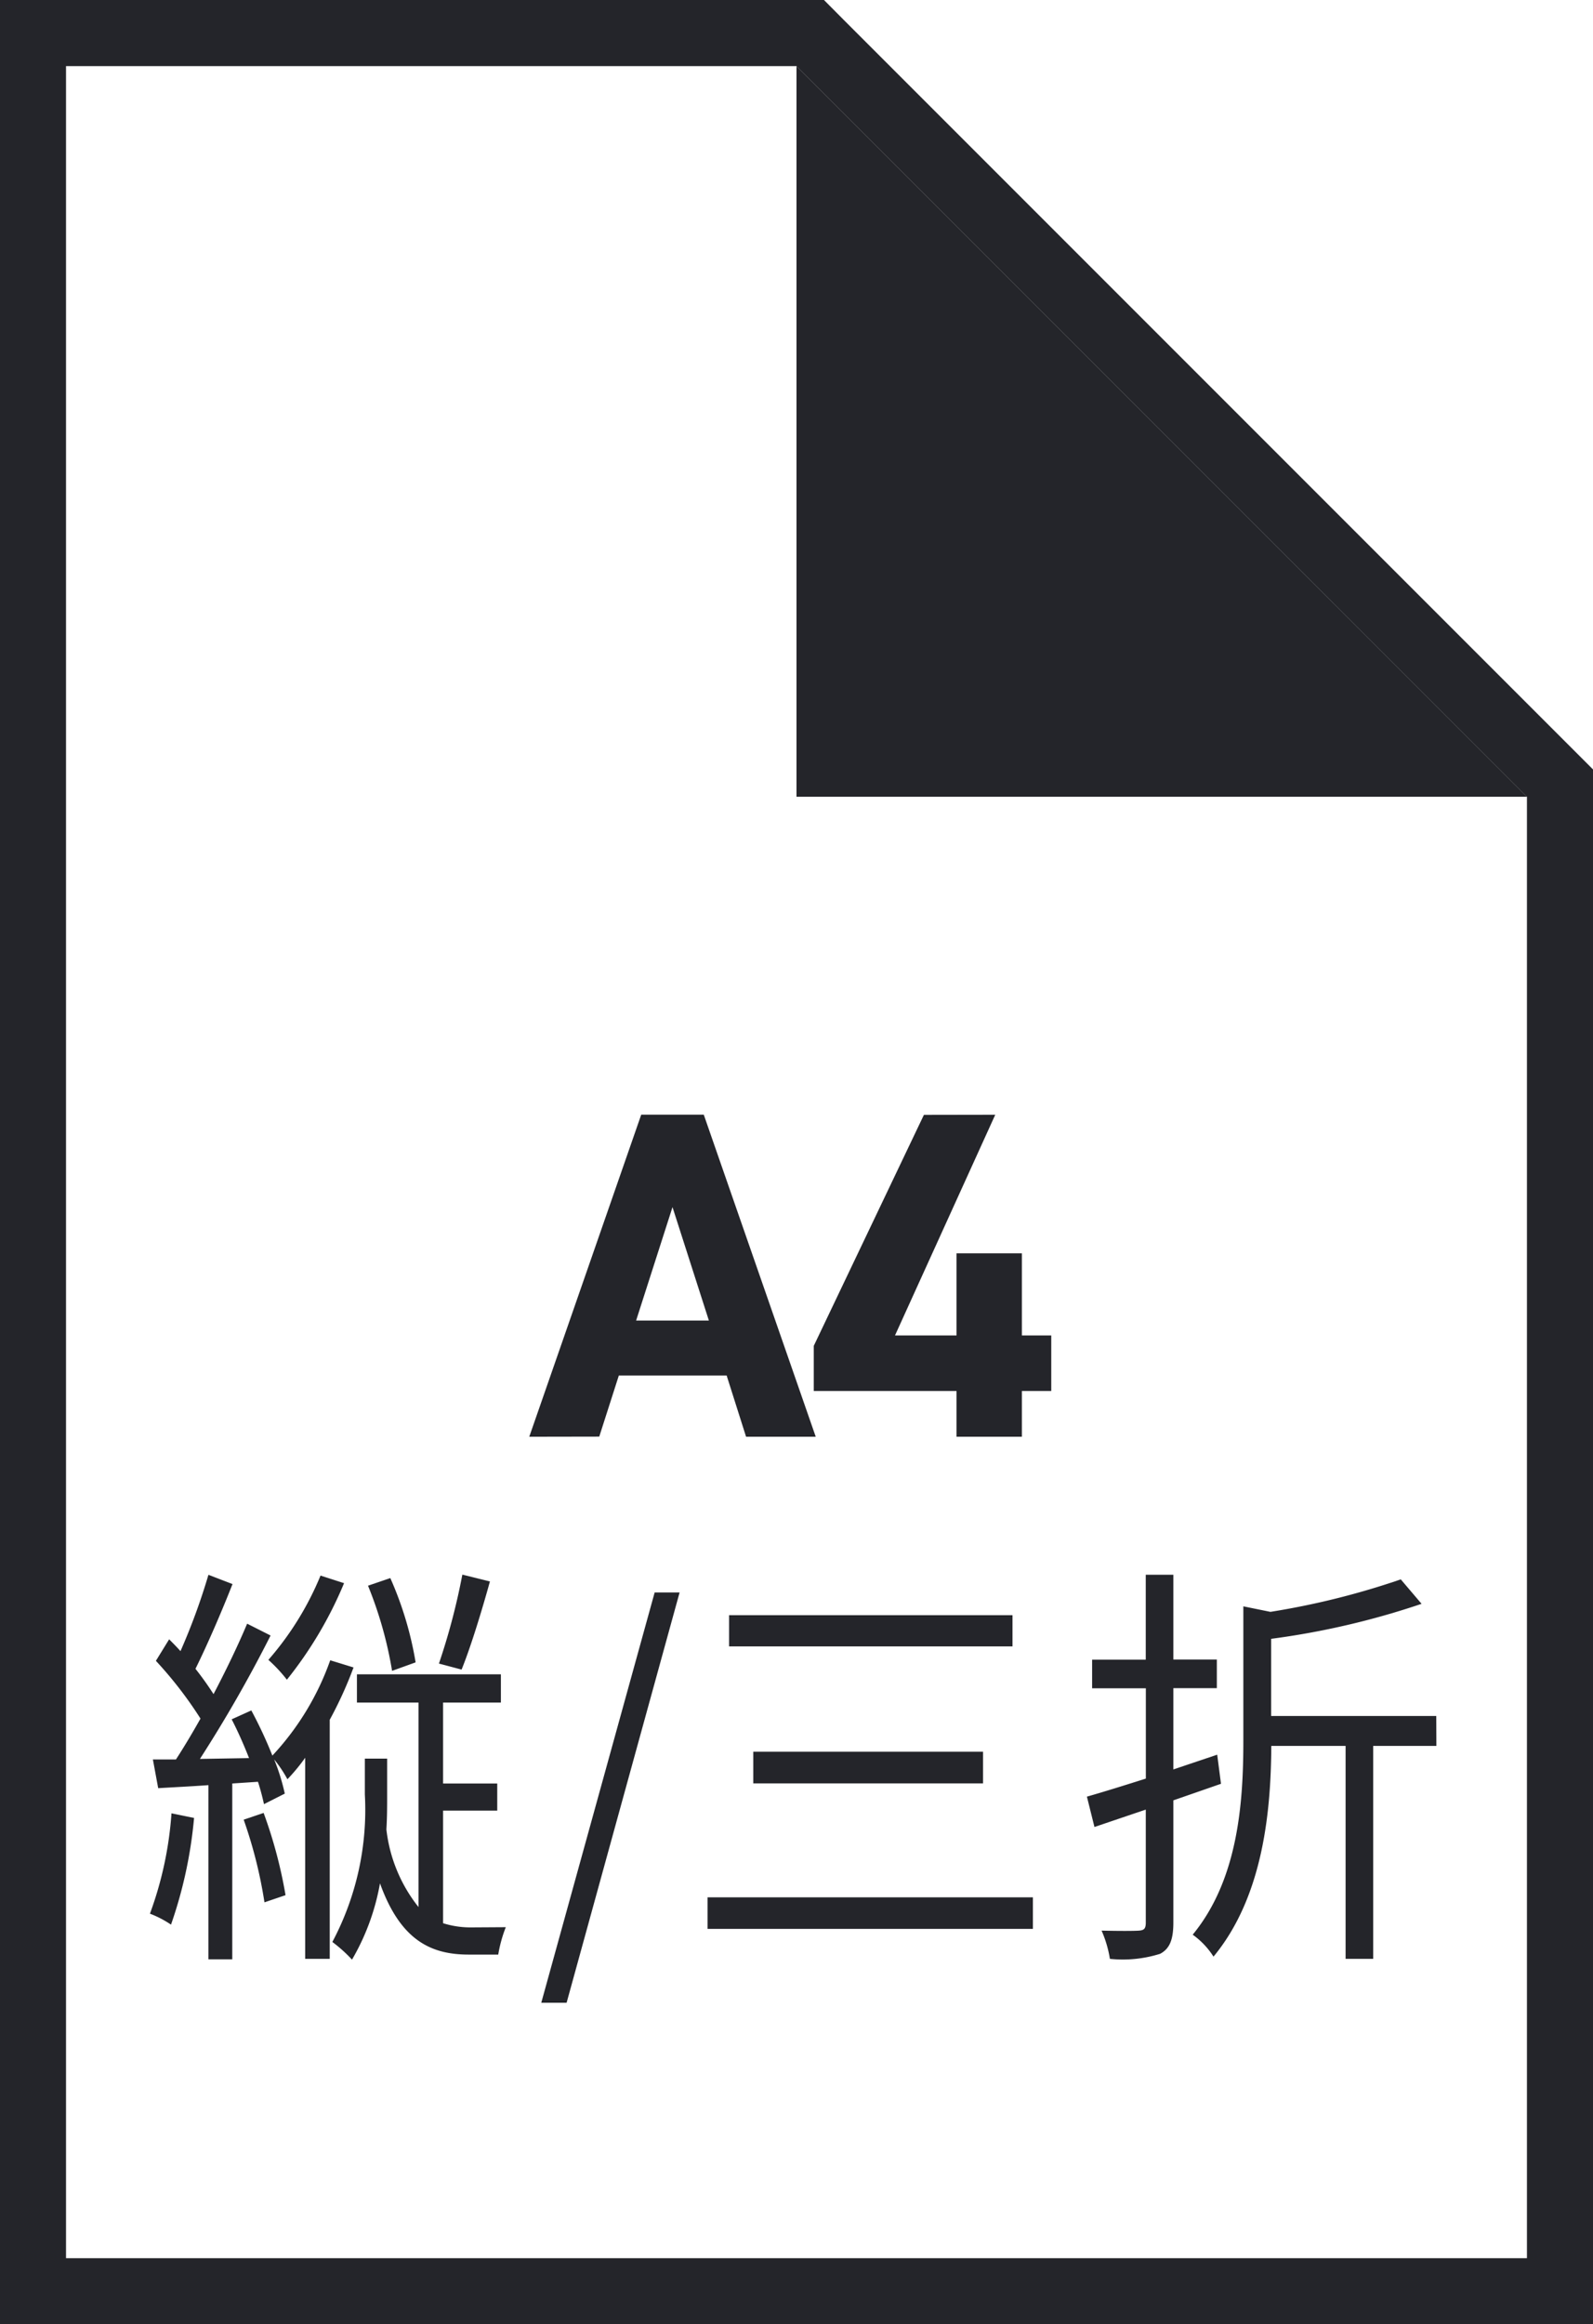 <?xml version="1.0"?>
<svg xmlns="http://www.w3.org/2000/svg" viewBox="0 0 52.94 77.215">
  <g id="&#x30B0;&#x30EB;&#x30FC;&#x30D7;_543" data-name="&#x30B0;&#x30EB;&#x30FC;&#x30D7; 543" transform="translate(-178.206 -477.304)">
    <path id="&#x30D1;&#x30B9;_2170" data-name="&#x30D1;&#x30B9; 2170" d="M68.676,361.5l24.275,24.275v48.55H44.4V361.5Zm.909-2.2H42.206v77.215h52.94V384.865l-.643-.643L70.228,359.947Z" transform="translate(136 118)" fill="#24252a"/>
    <path id="&#x30D1;&#x30B9;_2171" data-name="&#x30D1;&#x30B9; 2171" d="M92.951,385.774H68.676V361.5Z" transform="translate(136 118)" fill="#24252a"/>
    <path id="&#x30D1;&#x30B9;_2172" data-name="&#x30D1;&#x30B9; 2172" d="M59.795,407.035l3.721-10.7h2.078l3.721,10.7H67L66.354,405H62.772l-.651,2.031Zm3.551-3.86h2.418l-1.209-3.768Z" transform="translate(136 118)" fill="#24252a"/>
    <path id="&#x30D1;&#x30B9;_2173" data-name="&#x30D1;&#x30B9; 2173" d="M75.281,396.338l-3.332,7.333h2.045v-2.729h2.172v2.729h.976v1.845h-.976v1.519H73.994v-1.519H69.25v-1.5l3.66-7.674Z" transform="translate(136 118)" fill="#24252a"/>
    <path id="&#x30D1;&#x30B9;_2174" data-name="&#x30D1;&#x30B9; 2174" d="M48.655,419.7a14.72,14.72,0,0,1-.766,3.544,3.424,3.424,0,0,0-.7-.364,12.043,12.043,0,0,0,.716-3.334Zm5.3-5a13.141,13.141,0,0,1-.791,1.738v7.942h-.816V417.7a6.262,6.262,0,0,1-.59.714,4.223,4.223,0,0,0-.44-.658,6.979,6.979,0,0,1,.352,1.135l-.691.35c-.05-.224-.113-.476-.2-.743l-.854.057v5.841h-.792V418.61c-.59.042-1.155.07-1.67.1l-.176-.953h.766c.264-.406.54-.868.816-1.358a13.336,13.336,0,0,0-1.482-1.919l.44-.715c.126.126.251.252.377.393a21.128,21.128,0,0,0,.929-2.536l.8.308c-.364.925-.842,2.031-1.231,2.815a10.213,10.213,0,0,1,.6.841c.427-.812.829-1.653,1.117-2.34l.779.393a45.06,45.06,0,0,1-2.348,4.1l1.632-.028c-.175-.448-.376-.9-.577-1.288l.653-.295a14.587,14.587,0,0,1,.7,1.5,9.039,9.039,0,0,0,1.922-3.166Zm-2.988,4.833a15.391,15.391,0,0,1,.728,2.732l-.7.238a15.223,15.223,0,0,0-.691-2.746ZM53.64,411.9a13.208,13.208,0,0,1-1.9,3.207,4.937,4.937,0,0,0-.615-.659,10.086,10.086,0,0,0,1.733-2.8Zm5.375,11.429a4.467,4.467,0,0,0-.251.91h-.979c-1.231,0-2.261-.448-2.951-2.367a7.664,7.664,0,0,1-.93,2.535,4.752,4.752,0,0,0-.653-.587,9.353,9.353,0,0,0,1.08-4.9v-1.191h.741v1.205c0,.364,0,.742-.025,1.148a5.051,5.051,0,0,0,1.067,2.578v-6.793H54.068v-.939h4.784v.939H56.931v2.689h1.8v.9h-1.8v3.741a3.024,3.024,0,0,0,.929.139Zm-3.779-8.516a13.187,13.187,0,0,0-.8-2.829l.741-.253a11.5,11.5,0,0,1,.841,2.8Zm3.252-2.97c-.276.995-.641,2.186-.942,2.928l-.753-.2a21.86,21.86,0,0,0,.778-2.955Z" transform="translate(136 118)" fill="#24252a"/>
    <path id="&#x30D1;&#x30B9;_2175" data-name="&#x30D1;&#x30B9; 2175" d="M63.962,412.209h.829l-3.755,13.63h-.842Z" transform="translate(136 118)" fill="#24252a"/>
    <path id="&#x30D1;&#x30B9;_2176" data-name="&#x30D1;&#x30B9; 2176" d="M76.532,423.386H65.72v-1.05H76.532ZM75.854,414H66.436v-1.036h9.418Zm-.979,4.552H67.24V417.5h7.635Z" transform="translate(136 118)" fill="#24252a"/>
    <path id="&#x30D1;&#x30B9;_2177" data-name="&#x30D1;&#x30B9; 2177" d="M81.2,419.115v4.061c0,.574-.125.869-.439,1.037a4.132,4.132,0,0,1-1.67.168,3.833,3.833,0,0,0-.276-.938c.564.013,1.08.013,1.243,0s.226-.057.226-.267v-3.754L78.578,420l-.251-1.008c.54-.154,1.218-.365,1.959-.6v-3H78.5v-.952h1.783V411.62H81.2v2.816h1.445v.952H81.2v2.7l1.457-.49.126.967Zm8.741-1.808h-2.1v7.074h-.917v-7.074H84.455c-.012,2.144-.264,5-1.921,7a2.618,2.618,0,0,0-.691-.729c1.519-1.848,1.683-4.412,1.683-6.457V412.67l.9.183a25.819,25.819,0,0,0,4.332-1.079l.691.812a26.238,26.238,0,0,1-5,1.163v2.564h5.488Z" transform="translate(136 118)" fill="#24252a"/>
  </g>
</svg>
